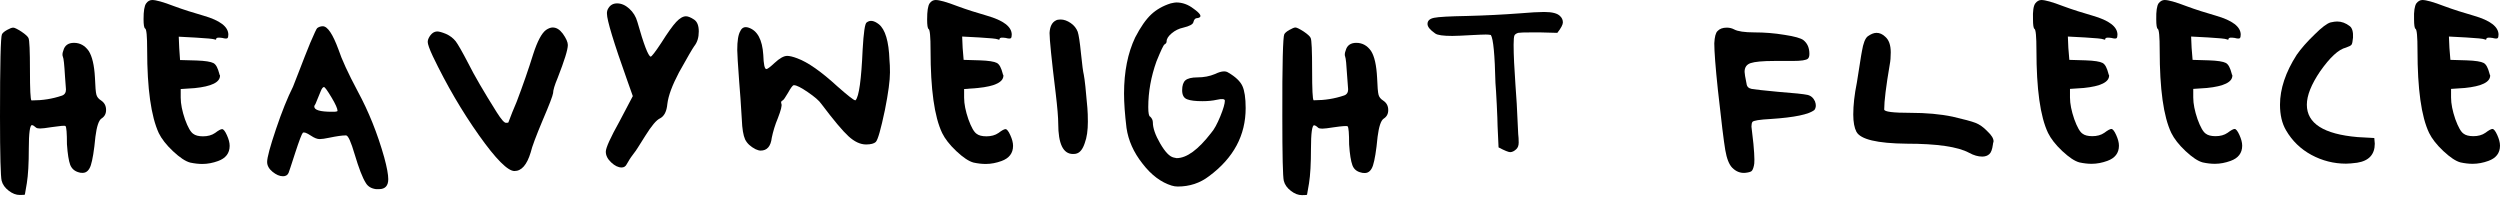 <svg width="170" height="14" viewBox="0 0 170 14" fill="none" xmlns="http://www.w3.org/2000/svg">
<path d="M0.134 2.328C0.178 2.245 0.289 2.14 0.479 2.036C0.668 1.931 0.801 1.879 0.902 1.879C0.991 1.879 1.18 1.973 1.458 2.151C1.736 2.338 1.892 2.485 1.937 2.589C2.004 2.714 2.037 3.456 2.037 4.792C2.037 6.086 2.07 6.765 2.137 6.827H2.204C2.894 6.827 3.562 6.723 4.207 6.504C4.397 6.441 4.486 6.295 4.486 6.086L4.419 5.178C4.374 4.406 4.33 3.957 4.274 3.852C4.23 3.748 4.241 3.602 4.308 3.435C4.397 3.09 4.642 2.913 5.031 2.913C5.443 2.913 5.777 3.101 6.033 3.466C6.267 3.831 6.411 4.437 6.456 5.272C6.478 5.898 6.511 6.285 6.556 6.441C6.601 6.598 6.701 6.723 6.868 6.827C7.101 6.984 7.213 7.193 7.213 7.475C7.213 7.736 7.113 7.924 6.901 8.059C6.712 8.185 6.578 8.602 6.489 9.291C6.4 10.241 6.289 10.889 6.178 11.233C6.066 11.578 5.877 11.755 5.621 11.755C5.51 11.755 5.421 11.745 5.376 11.724C5.087 11.651 4.886 11.483 4.775 11.212C4.675 10.941 4.597 10.471 4.552 9.803C4.552 9.051 4.519 8.634 4.452 8.571C4.408 8.529 4.096 8.56 3.517 8.644C3.128 8.707 2.861 8.738 2.727 8.738C2.593 8.738 2.493 8.717 2.449 8.675C2.337 8.571 2.237 8.508 2.17 8.508C2.037 8.508 1.959 9.041 1.959 10.095C1.959 11.108 1.914 11.901 1.825 12.454L1.692 13.227C1.692 13.248 1.581 13.258 1.347 13.258C1.091 13.258 0.846 13.164 0.59 12.966C0.334 12.768 0.178 12.548 0.111 12.287C0.045 12.026 0 10.586 0 7.924C0 4.353 0.045 2.485 0.134 2.328Z" fill="black"/>
<path d="M9.94 0.23C10.051 0.073 10.196 0 10.352 0C10.608 0 11.097 0.136 11.832 0.418C12.478 0.658 13.146 0.866 13.836 1.065C14.96 1.388 15.527 1.816 15.527 2.359C15.527 2.485 15.505 2.568 15.461 2.599C15.416 2.631 15.305 2.631 15.116 2.579C14.837 2.537 14.704 2.558 14.704 2.641C14.704 2.704 14.659 2.714 14.57 2.673C14.47 2.641 14.058 2.599 13.324 2.558L12.155 2.495L12.188 3.268L12.244 4.082L13.357 4.113C13.958 4.134 14.336 4.197 14.515 4.291C14.693 4.385 14.815 4.635 14.915 5.021C14.915 5.042 14.915 5.063 14.938 5.084C14.949 5.105 14.96 5.126 14.96 5.147C14.96 5.596 14.381 5.877 13.235 5.992L12.288 6.055V6.64C12.288 7.068 12.389 7.558 12.578 8.112C12.778 8.665 12.967 8.988 13.146 9.103C13.279 9.208 13.502 9.27 13.802 9.27C14.125 9.27 14.403 9.197 14.626 9.041C14.86 8.863 15.015 8.78 15.104 8.78C15.194 8.78 15.305 8.915 15.427 9.187C15.55 9.458 15.617 9.698 15.617 9.918C15.617 10.419 15.349 10.763 14.826 10.951C14.481 11.076 14.125 11.149 13.758 11.149C13.502 11.149 13.223 11.118 12.934 11.056C12.611 10.972 12.222 10.711 11.765 10.283C11.309 9.855 10.986 9.437 10.797 9.051C10.274 7.913 10.007 6.034 10.007 3.393C10.007 2.464 9.962 1.984 9.873 1.942C9.795 1.9 9.762 1.681 9.762 1.294C9.762 0.752 9.817 0.397 9.94 0.23Z" fill="black"/>
<path d="M21.571 1.91C21.683 1.827 21.816 1.785 21.95 1.785C22.273 1.785 22.629 2.318 23.018 3.372C23.23 4.019 23.664 4.969 24.332 6.222C25.067 7.579 25.668 9.072 26.124 10.69C26.313 11.379 26.402 11.88 26.402 12.183C26.402 12.632 26.191 12.861 25.779 12.861H25.567C25.245 12.82 25.011 12.674 24.877 12.444C24.643 12.079 24.399 11.431 24.12 10.502C23.864 9.636 23.675 9.208 23.53 9.208H23.497C23.263 9.208 22.896 9.26 22.395 9.364C22.095 9.427 21.883 9.458 21.738 9.458C21.571 9.458 21.382 9.385 21.148 9.229C20.848 9.03 20.67 8.968 20.592 9.03C20.525 9.093 20.347 9.552 20.069 10.408C19.791 11.264 19.646 11.713 19.623 11.755C19.557 11.912 19.423 11.985 19.245 11.985C19.011 11.985 18.778 11.88 18.533 11.682C18.288 11.483 18.165 11.254 18.165 11.014C18.165 10.711 18.366 9.97 18.767 8.78C19.167 7.59 19.557 6.629 19.924 5.898C19.946 5.857 20.08 5.502 20.336 4.844C20.592 4.186 20.837 3.539 21.093 2.923C21.371 2.286 21.516 1.952 21.571 1.91ZM22.952 7.537C22.952 7.391 22.818 7.078 22.54 6.619C22.262 6.159 22.095 5.919 22.028 5.919C21.961 5.919 21.883 6.013 21.805 6.212C21.727 6.41 21.638 6.608 21.56 6.807C21.482 7.015 21.427 7.13 21.404 7.151C21.382 7.172 21.371 7.203 21.371 7.245C21.371 7.485 21.772 7.6 22.573 7.6C22.818 7.61 22.952 7.579 22.952 7.537Z" fill="black"/>
<path d="M37.132 2.036C37.288 1.931 37.444 1.869 37.578 1.869C37.834 1.869 38.056 2.004 38.268 2.286C38.501 2.61 38.613 2.871 38.613 3.059C38.613 3.382 38.379 4.124 37.923 5.293C37.711 5.794 37.611 6.138 37.611 6.326C37.589 6.504 37.355 7.12 36.898 8.185C36.453 9.249 36.175 9.98 36.086 10.367C35.83 11.212 35.463 11.63 34.984 11.63C34.528 11.63 33.715 10.815 32.569 9.197C31.422 7.579 30.376 5.794 29.43 3.821C29.196 3.32 29.085 2.996 29.085 2.85C29.085 2.766 29.107 2.672 29.151 2.589C29.307 2.286 29.508 2.14 29.741 2.14C29.853 2.14 30.053 2.192 30.331 2.307C30.61 2.432 30.821 2.599 30.988 2.808C31.144 3.017 31.433 3.518 31.845 4.312C32.257 5.136 32.903 6.243 33.782 7.642C34.082 8.112 34.283 8.352 34.405 8.352C34.517 8.352 34.572 8.341 34.572 8.32C34.728 7.892 34.917 7.423 35.129 6.932C35.563 5.794 35.941 4.698 36.264 3.664C36.542 2.808 36.832 2.255 37.132 2.036Z" fill="black"/>
<path d="M41.373 0.553C41.507 0.334 41.707 0.23 41.963 0.23C42.241 0.23 42.519 0.344 42.786 0.585C43.054 0.825 43.243 1.127 43.343 1.493C43.777 3.027 44.078 3.81 44.245 3.852C44.311 3.852 44.556 3.539 44.968 2.913C45.402 2.224 45.747 1.743 45.981 1.493C46.226 1.232 46.449 1.107 46.649 1.107C46.782 1.107 46.972 1.18 47.205 1.336C47.417 1.482 47.517 1.754 47.517 2.14C47.517 2.547 47.417 2.881 47.205 3.142C47.094 3.299 46.749 3.883 46.17 4.927C45.714 5.794 45.447 6.504 45.38 7.068C45.336 7.569 45.169 7.892 44.901 8.038C44.634 8.153 44.3 8.56 43.877 9.239C43.454 9.918 43.209 10.304 43.132 10.387C43.065 10.471 42.987 10.575 42.909 10.69C42.831 10.805 42.764 10.909 42.72 10.993C42.675 11.076 42.642 11.129 42.62 11.16C42.553 11.306 42.43 11.389 42.275 11.389C42.041 11.389 41.807 11.275 41.562 11.045C41.317 10.815 41.195 10.575 41.195 10.314C41.195 10.053 41.507 9.364 42.13 8.247L43.031 6.535L42.653 5.47C41.729 2.881 41.273 1.368 41.273 0.94C41.262 0.783 41.306 0.658 41.373 0.553Z" fill="black"/>
<path d="M58.937 1.524C59.171 1.347 59.438 1.399 59.761 1.649C60.195 1.994 60.44 2.808 60.484 4.082C60.507 4.301 60.518 4.583 60.518 4.927C60.518 5.47 60.407 6.316 60.173 7.485C59.895 8.801 59.694 9.521 59.549 9.657C59.438 9.761 59.215 9.824 58.893 9.824C58.503 9.824 58.102 9.636 57.702 9.27C57.301 8.905 56.689 8.174 55.854 7.068C55.698 6.838 55.386 6.577 54.93 6.264C54.474 5.951 54.162 5.794 53.995 5.794H53.962C53.895 5.815 53.761 5.992 53.583 6.316C53.394 6.64 53.272 6.817 53.205 6.838C53.116 6.88 53.094 6.953 53.138 7.068C53.183 7.172 53.105 7.496 52.893 8.038C52.704 8.487 52.571 8.936 52.481 9.364C52.415 9.949 52.159 10.241 51.724 10.241C51.636 10.241 51.513 10.21 51.38 10.147C51.034 9.97 50.801 9.751 50.667 9.479C50.545 9.208 50.467 8.759 50.444 8.132C50.378 7.036 50.322 6.18 50.266 5.575C50.177 4.364 50.133 3.643 50.133 3.403C50.133 2.777 50.2 2.349 50.344 2.109C50.456 1.869 50.645 1.796 50.901 1.879C51.502 2.077 51.836 2.693 51.903 3.727C51.925 4.374 51.992 4.698 52.114 4.698C52.181 4.698 52.37 4.562 52.671 4.28C53.016 3.957 53.305 3.8 53.528 3.8C53.684 3.8 53.917 3.852 54.218 3.967C54.93 4.228 55.843 4.865 56.945 5.877C57.657 6.504 58.058 6.817 58.147 6.817H58.18C58.414 6.556 58.57 5.418 58.659 3.382C58.726 2.203 58.815 1.587 58.937 1.524Z" fill="black"/>
<path d="M63.212 0.23C63.323 0.073 63.468 0 63.623 0C63.88 0 64.369 0.136 65.104 0.418C65.749 0.658 66.417 0.866 67.107 1.065C68.232 1.388 68.799 1.816 68.799 2.359C68.799 2.485 68.777 2.568 68.733 2.599C68.688 2.631 68.577 2.631 68.387 2.579C68.109 2.537 67.976 2.558 67.976 2.641C67.976 2.704 67.931 2.714 67.842 2.673C67.753 2.631 67.33 2.589 66.595 2.547L65.427 2.485L65.46 3.257L65.527 4.071L66.629 4.103C67.23 4.124 67.608 4.186 67.786 4.28C67.965 4.374 68.087 4.625 68.187 5.011C68.187 5.032 68.187 5.053 68.209 5.074C68.221 5.094 68.232 5.115 68.232 5.136C68.232 5.585 67.653 5.867 66.506 5.982L65.56 6.055V6.64C65.56 7.068 65.66 7.558 65.85 8.112C66.05 8.665 66.239 8.988 66.417 9.103C66.551 9.208 66.773 9.27 67.074 9.27C67.397 9.27 67.675 9.197 67.898 9.041C68.131 8.863 68.287 8.78 68.376 8.78C68.465 8.78 68.577 8.915 68.699 9.187C68.822 9.458 68.888 9.698 68.888 9.918C68.888 10.419 68.621 10.763 68.098 10.951C67.753 11.076 67.397 11.149 67.029 11.149C66.773 11.149 66.495 11.118 66.206 11.056C65.883 10.972 65.493 10.711 65.037 10.283C64.581 9.855 64.258 9.437 64.069 9.051C63.534 7.934 63.278 6.055 63.278 3.424C63.278 2.495 63.234 2.015 63.145 1.973C63.078 1.931 63.045 1.712 63.045 1.326C63.045 0.752 63.1 0.397 63.212 0.23Z" fill="black"/>
<path d="M71.805 1.388C71.871 1.347 71.983 1.326 72.116 1.326C72.35 1.326 72.573 1.409 72.806 1.566C73.04 1.723 73.196 1.931 73.285 2.161C73.352 2.359 73.43 2.85 73.507 3.633C73.585 4.416 73.652 4.896 73.697 5.074C73.763 5.397 73.841 6.149 73.942 7.339C73.964 7.6 73.975 7.913 73.975 8.279C73.975 8.863 73.908 9.343 73.763 9.73C73.63 10.137 73.441 10.377 73.207 10.44C73.162 10.46 73.085 10.471 72.962 10.471C72.294 10.471 71.96 9.782 71.96 8.404C71.96 8.018 71.905 7.318 71.782 6.295C71.504 4.03 71.37 2.683 71.37 2.244C71.393 1.816 71.526 1.524 71.805 1.388Z" fill="black"/>
<path d="M79.607 0.23C79.796 0.188 79.919 0.167 79.986 0.167C80.397 0.167 80.787 0.303 81.154 0.585C81.611 0.908 81.744 1.117 81.533 1.201C81.488 1.221 81.444 1.232 81.399 1.232C81.288 1.232 81.199 1.315 81.154 1.493C81.132 1.649 80.898 1.775 80.464 1.879C80.164 1.942 79.897 2.077 79.674 2.265C79.44 2.464 79.329 2.641 79.329 2.819C79.329 2.902 79.284 2.965 79.195 3.017C79.117 3.048 78.939 3.445 78.639 4.176C78.271 5.209 78.082 6.243 78.082 7.287C78.082 7.694 78.127 7.913 78.216 7.934C78.327 8.038 78.394 8.174 78.394 8.32C78.394 8.707 78.561 9.187 78.895 9.761C79.229 10.335 79.529 10.648 79.807 10.711C79.83 10.711 79.863 10.721 79.908 10.732C79.952 10.742 79.986 10.753 80.008 10.753C80.698 10.753 81.477 10.179 82.356 9.041C82.568 8.801 82.768 8.425 82.98 7.913C83.191 7.402 83.291 7.036 83.291 6.848C83.291 6.723 83.102 6.702 82.735 6.786C82.457 6.848 82.134 6.88 81.766 6.88C81.288 6.88 80.943 6.838 80.731 6.754C80.498 6.671 80.386 6.462 80.386 6.138C80.386 5.815 80.464 5.585 80.609 5.46C80.754 5.335 81.032 5.262 81.421 5.262C81.856 5.262 82.256 5.188 82.624 5.032C83.035 4.833 83.336 4.802 83.525 4.938C84.015 5.22 84.338 5.533 84.482 5.846C84.627 6.159 84.705 6.66 84.705 7.349C84.705 9.208 83.881 10.742 82.223 11.974C81.6 12.454 80.887 12.684 80.086 12.684C79.952 12.684 79.807 12.663 79.674 12.621C78.962 12.402 78.294 11.912 77.693 11.129C77.08 10.356 76.724 9.542 76.602 8.696C76.49 7.767 76.435 6.994 76.435 6.368C76.435 4.875 76.691 3.602 77.192 2.547C77.559 1.837 77.926 1.315 78.282 0.981C78.628 0.658 79.073 0.397 79.607 0.23Z" fill="black"/>
<path d="M87.332 2.328C87.376 2.244 87.488 2.14 87.677 2.036C87.866 1.931 88 1.869 88.089 1.869C88.178 1.869 88.367 1.963 88.645 2.14C88.924 2.328 89.079 2.474 89.124 2.579C89.191 2.704 89.224 3.445 89.224 4.781C89.224 6.076 89.257 6.754 89.324 6.817H89.391C90.081 6.817 90.749 6.713 91.395 6.493C91.584 6.431 91.673 6.285 91.673 6.076L91.606 5.178C91.562 4.405 91.517 3.957 91.472 3.852C91.428 3.748 91.439 3.602 91.506 3.435C91.595 3.09 91.84 2.913 92.229 2.913C92.641 2.913 92.975 3.101 93.231 3.466C93.465 3.831 93.599 4.437 93.643 5.282C93.665 5.909 93.699 6.295 93.743 6.452C93.788 6.608 93.888 6.733 94.055 6.838C94.289 6.994 94.4 7.203 94.4 7.485C94.4 7.746 94.3 7.934 94.088 8.07C93.899 8.195 93.766 8.613 93.676 9.302C93.587 10.252 93.476 10.899 93.365 11.243C93.253 11.588 93.064 11.765 92.808 11.765C92.697 11.765 92.608 11.755 92.563 11.734C92.263 11.671 92.062 11.504 91.962 11.233C91.862 10.961 91.784 10.492 91.74 9.824C91.74 9.072 91.706 8.654 91.639 8.592C91.595 8.55 91.283 8.571 90.704 8.654C90.315 8.717 90.048 8.748 89.914 8.748C89.781 8.748 89.68 8.727 89.636 8.686C89.525 8.581 89.424 8.519 89.358 8.519C89.224 8.519 89.146 9.051 89.146 10.105C89.146 11.118 89.102 11.912 89.013 12.465L88.879 13.237C88.879 13.258 88.768 13.269 88.534 13.269C88.278 13.269 88.033 13.175 87.777 12.976C87.521 12.778 87.365 12.559 87.299 12.298C87.232 12.037 87.198 10.586 87.198 7.924C87.187 4.353 87.243 2.485 87.332 2.328Z" fill="black"/>
<path d="M103.338 0.908C104.073 0.846 104.629 0.814 104.996 0.814C105.553 0.814 105.92 0.908 106.098 1.107C106.21 1.211 106.276 1.357 106.276 1.524C106.276 1.67 106.154 1.91 105.898 2.234L104.729 2.203H104.173C103.638 2.203 103.338 2.213 103.238 2.234C103.104 2.276 103.015 2.338 102.982 2.411C102.948 2.485 102.926 2.693 102.926 3.038C102.926 3.403 102.937 3.81 102.959 4.249C102.982 4.687 103.015 5.188 103.049 5.742C103.082 6.295 103.115 6.733 103.138 7.047C103.204 8.362 103.238 9.051 103.238 9.114C103.26 9.291 103.271 9.479 103.271 9.698C103.271 9.897 103.215 10.043 103.104 10.147C102.971 10.273 102.826 10.346 102.692 10.346C102.581 10.346 102.314 10.241 101.902 10.022L101.835 8.56C101.835 8.299 101.813 7.819 101.78 7.109C101.746 6.399 101.713 5.909 101.691 5.648C101.646 3.727 101.546 2.641 101.379 2.38C101.29 2.359 101.167 2.349 101.034 2.349C100.967 2.349 100.833 2.349 100.655 2.359C100.466 2.37 100.321 2.38 100.21 2.38C99.475 2.422 98.986 2.443 98.763 2.443C98.14 2.443 97.75 2.391 97.594 2.276C97.249 2.036 97.071 1.827 97.071 1.629C97.071 1.409 97.216 1.274 97.516 1.211C97.817 1.148 98.563 1.107 99.754 1.086C101.023 1.054 102.214 0.992 103.338 0.908Z" fill="black"/>
<path d="M116.795 2.109C116.929 1.963 117.14 1.879 117.418 1.879C117.608 1.879 117.775 1.921 117.93 2.004C118.164 2.13 118.62 2.203 119.311 2.203C119.978 2.203 120.657 2.255 121.347 2.37C122.038 2.474 122.461 2.599 122.628 2.725C122.906 2.944 123.039 3.257 123.039 3.664C123.039 3.821 123.006 3.925 122.939 3.988C122.828 4.092 122.483 4.145 121.904 4.145H121.147H120.669C119.867 4.145 119.322 4.197 119.043 4.291C118.765 4.385 118.632 4.583 118.632 4.886C118.632 4.99 118.676 5.262 118.765 5.69C118.787 5.888 118.899 6.003 119.11 6.045C119.322 6.086 119.912 6.149 120.902 6.243C122.004 6.326 122.672 6.399 122.906 6.452C123.14 6.504 123.307 6.65 123.418 6.89C123.507 7.13 123.496 7.318 123.384 7.475C123.017 7.777 122.026 7.986 120.413 8.091C119.656 8.132 119.244 8.195 119.166 8.289C119.121 8.352 119.099 8.466 119.099 8.613C119.099 8.654 119.144 9.041 119.233 9.782C119.277 10.262 119.299 10.617 119.299 10.847C119.299 11.066 119.288 11.202 119.266 11.264C119.222 11.463 119.166 11.588 119.099 11.64C119.032 11.692 118.876 11.734 118.654 11.755C118.331 11.776 118.042 11.661 117.786 11.4C117.574 11.181 117.418 10.784 117.318 10.2C117.218 9.615 117.051 8.258 116.817 6.118C116.65 4.541 116.572 3.487 116.572 2.944C116.595 2.516 116.661 2.234 116.795 2.109Z" fill="black"/>
<path d="M127.013 2.464C127.225 2.318 127.414 2.234 127.603 2.234C127.815 2.234 128.004 2.318 128.193 2.495C128.449 2.714 128.571 3.069 128.571 3.56C128.571 3.883 128.549 4.155 128.505 4.374C128.249 5.867 128.126 6.89 128.126 7.443C128.126 7.6 128.727 7.673 129.918 7.673C130.976 7.673 131.933 7.757 132.779 7.934C133.536 8.111 134.059 8.247 134.326 8.352C134.604 8.456 134.883 8.654 135.15 8.936C135.428 9.197 135.562 9.416 135.562 9.615C135.562 9.636 135.55 9.667 135.539 9.709C135.528 9.75 135.517 9.792 135.517 9.834C135.472 10.158 135.395 10.377 135.272 10.481C135.161 10.586 134.994 10.648 134.793 10.648C134.515 10.648 134.215 10.565 133.892 10.387C133.135 9.98 131.721 9.771 129.651 9.771C127.648 9.75 126.512 9.479 126.234 8.957C126.1 8.696 126.022 8.31 126.022 7.788C126.022 7.161 126.1 6.441 126.267 5.616C126.312 5.335 126.379 4.938 126.457 4.416C126.534 3.894 126.59 3.591 126.612 3.476C126.701 2.954 126.824 2.61 127.013 2.464Z" fill="black"/>
<path d="M138.4 0.23C138.511 0.084 138.656 0 138.812 0C139.068 0 139.557 0.136 140.292 0.418C140.938 0.658 141.605 0.866 142.295 1.065C143.42 1.388 143.987 1.816 143.987 2.359C143.987 2.485 143.965 2.568 143.921 2.599C143.876 2.631 143.765 2.631 143.576 2.579C143.297 2.537 143.164 2.558 143.164 2.641C143.164 2.704 143.119 2.714 143.03 2.673C142.941 2.631 142.518 2.589 141.783 2.547L140.615 2.485L140.648 3.257L140.715 4.071L141.817 4.103C142.418 4.124 142.796 4.186 142.974 4.28C143.153 4.374 143.275 4.625 143.375 5.011C143.375 5.032 143.375 5.053 143.397 5.074C143.409 5.095 143.42 5.115 143.42 5.136C143.42 5.585 142.841 5.867 141.694 5.982L140.759 6.045V6.629C140.759 7.057 140.86 7.548 141.049 8.101C141.249 8.654 141.438 8.978 141.617 9.093C141.75 9.197 141.973 9.26 142.273 9.26C142.596 9.26 142.874 9.187 143.097 9.03C143.331 8.853 143.486 8.769 143.576 8.769C143.665 8.769 143.776 8.905 143.898 9.176C144.021 9.448 144.088 9.688 144.088 9.907C144.088 10.408 143.82 10.753 143.297 10.941C142.952 11.066 142.596 11.139 142.229 11.139C141.973 11.139 141.694 11.108 141.405 11.045C141.082 10.961 140.693 10.7 140.236 10.273C139.78 9.845 139.457 9.427 139.268 9.041C138.734 7.924 138.478 6.045 138.478 3.414C138.478 2.485 138.433 2.004 138.344 1.963C138.277 1.921 138.244 1.702 138.244 1.315C138.222 0.752 138.277 0.397 138.4 0.23Z" fill="black"/>
<path d="M146.781 0.23C146.893 0.084 147.037 0 147.193 0C147.449 0 147.939 0.136 148.674 0.418C149.319 0.658 149.987 0.866 150.677 1.065C151.801 1.388 152.369 1.816 152.369 2.359C152.369 2.485 152.347 2.568 152.302 2.599C152.258 2.631 152.146 2.631 151.957 2.579C151.679 2.537 151.545 2.558 151.545 2.641C151.545 2.704 151.501 2.714 151.412 2.673C151.323 2.631 150.9 2.589 150.165 2.547L148.996 2.485L149.03 3.257L149.096 4.071L150.198 4.103C150.799 4.124 151.178 4.186 151.356 4.28C151.534 4.374 151.657 4.625 151.757 5.011C151.757 5.032 151.757 5.053 151.779 5.074C151.79 5.095 151.801 5.115 151.801 5.136C151.801 5.585 151.222 5.867 150.076 5.982L149.141 6.045V6.629C149.141 7.057 149.241 7.548 149.43 8.101C149.631 8.654 149.82 8.978 149.998 9.093C150.132 9.197 150.354 9.26 150.655 9.26C150.978 9.26 151.256 9.187 151.478 9.03C151.712 8.853 151.868 8.769 151.957 8.769C152.046 8.769 152.157 8.905 152.28 9.176C152.402 9.448 152.469 9.688 152.469 9.907C152.469 10.408 152.202 10.753 151.679 10.941C151.334 11.066 150.978 11.139 150.61 11.139C150.354 11.139 150.076 11.108 149.787 11.045C149.464 10.961 149.074 10.7 148.618 10.273C148.161 9.845 147.839 9.427 147.649 9.041C147.115 7.924 146.859 6.045 146.859 3.414C146.859 2.485 146.815 2.004 146.726 1.963C146.659 1.921 146.625 1.702 146.625 1.315C146.614 0.752 146.67 0.397 146.781 0.23Z" fill="black"/>
<path d="M158.48 1.524C158.669 1.482 158.814 1.462 158.925 1.462C159.225 1.462 159.515 1.566 159.793 1.785C159.949 1.91 160.027 2.171 160.005 2.558C159.982 2.819 159.949 2.975 159.904 3.038C159.86 3.101 159.737 3.163 159.526 3.236C159.014 3.362 158.435 3.904 157.767 4.854C157.166 5.742 156.866 6.493 156.866 7.12C156.866 8.393 158.012 9.124 160.316 9.322L161.452 9.385L161.485 9.771C161.485 10.502 161.084 10.941 160.283 11.066C159.96 11.108 159.704 11.129 159.526 11.129C158.702 11.129 157.912 10.93 157.177 10.534C156.443 10.137 155.864 9.573 155.452 8.863C155.174 8.393 155.04 7.809 155.04 7.12C155.04 6.045 155.419 4.907 156.176 3.727C156.476 3.299 156.877 2.84 157.389 2.349C157.879 1.858 158.246 1.587 158.48 1.524Z" fill="black"/>
<path d="M164.312 0.23C164.424 0.084 164.568 0 164.724 0C164.98 0 165.47 0.136 166.204 0.418C166.85 0.658 167.518 0.866 168.208 1.065C169.332 1.388 169.9 1.816 169.9 2.359C169.9 2.485 169.878 2.568 169.833 2.599C169.789 2.631 169.677 2.631 169.488 2.579C169.21 2.537 169.076 2.558 169.076 2.641C169.076 2.704 169.032 2.714 168.943 2.673C168.854 2.631 168.431 2.589 167.696 2.547L166.527 2.485L166.561 3.257L166.627 4.071L167.729 4.103C168.33 4.124 168.709 4.186 168.887 4.28C169.065 4.374 169.187 4.625 169.288 5.011C169.288 5.032 169.288 5.053 169.31 5.074C169.321 5.095 169.332 5.115 169.332 5.136C169.332 5.585 168.753 5.867 167.607 5.982L166.672 6.045V6.629C166.672 7.057 166.772 7.548 166.961 8.101C167.162 8.654 167.351 8.978 167.529 9.093C167.663 9.197 167.885 9.26 168.186 9.26C168.508 9.26 168.787 9.187 169.009 9.03C169.243 8.853 169.399 8.769 169.488 8.769C169.577 8.769 169.688 8.905 169.811 9.176C169.933 9.448 170 9.688 170 9.907C170 10.408 169.733 10.753 169.21 10.941C168.865 11.066 168.508 11.139 168.141 11.139C167.885 11.139 167.607 11.108 167.318 11.045C166.995 10.961 166.605 10.7 166.149 10.273C165.692 9.845 165.37 9.427 165.18 9.041C164.646 7.924 164.39 6.045 164.39 3.414C164.39 2.485 164.346 2.004 164.257 1.963C164.19 1.921 164.156 1.702 164.156 1.315C164.134 0.752 164.201 0.397 164.312 0.23Z" fill="black"/>
</svg>

